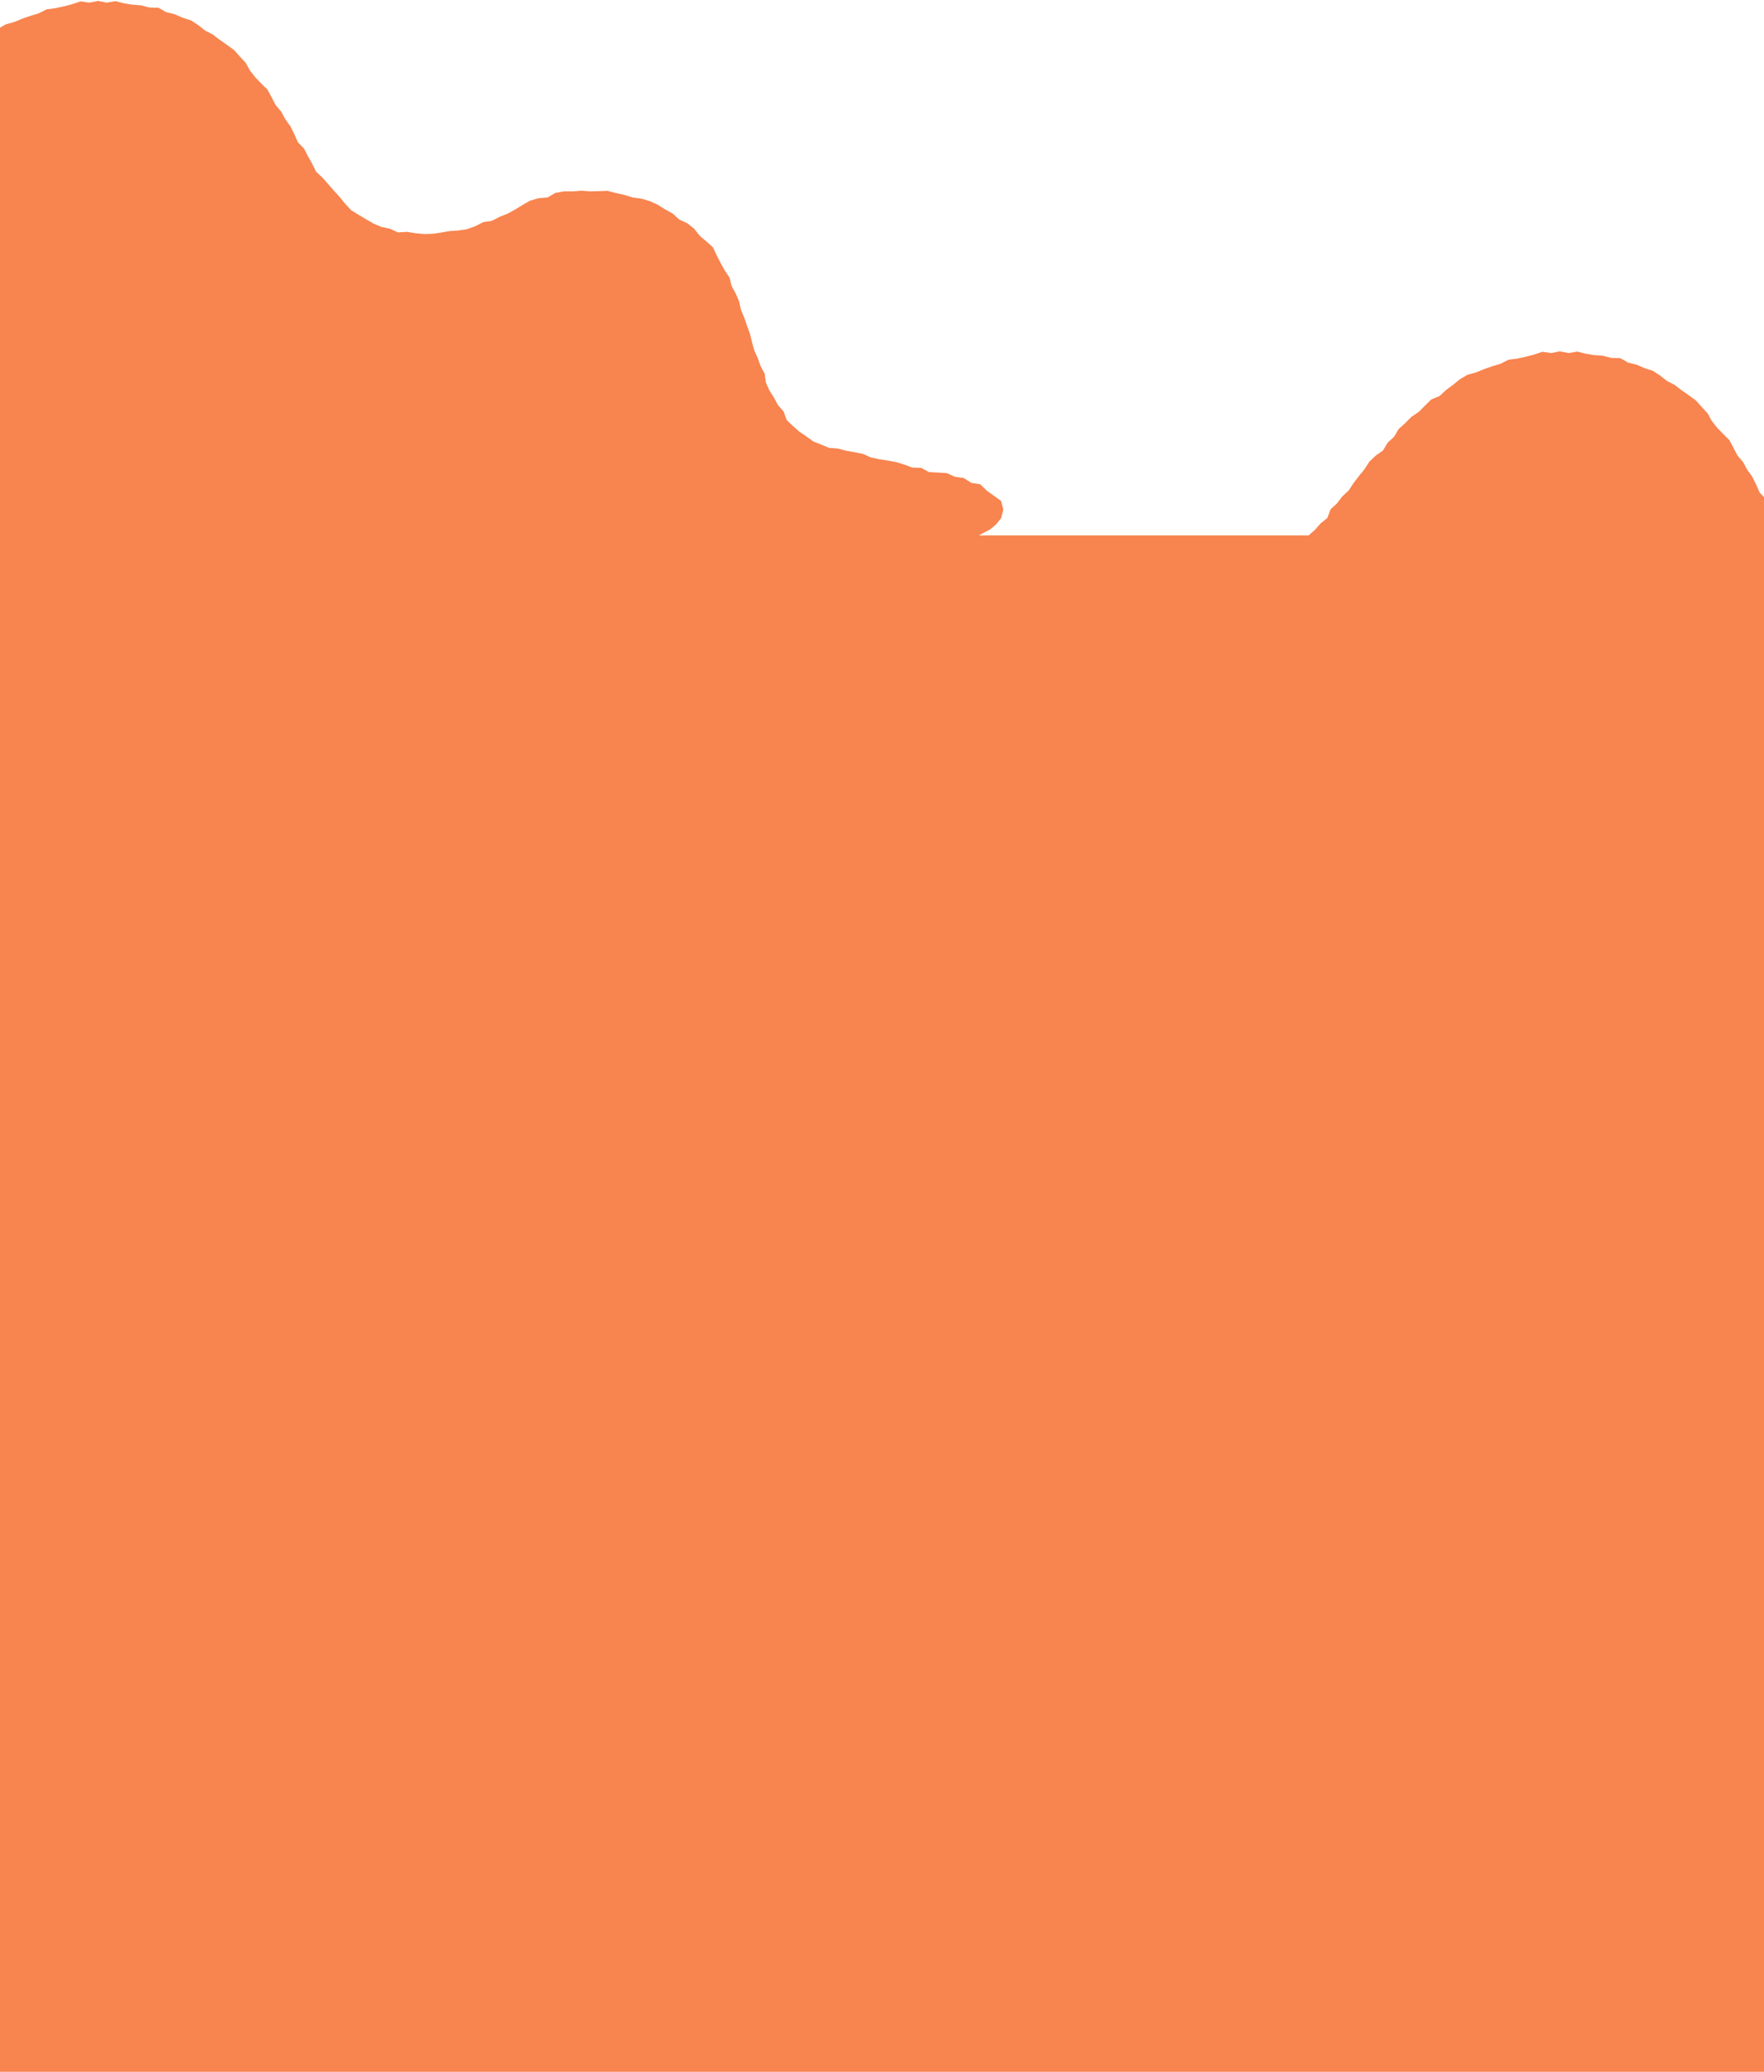 <svg width="1440" height="1691" viewBox="0 0 1440 1691" fill="none" xmlns="http://www.w3.org/2000/svg">
<path fill-rule="evenodd" clip-rule="evenodd" d="M0 459.958V22.595L4.648 19.888L11.702 17.939L18.198 15.246L24.881 12.925L31.655 10.882L38.059 7.633L45.113 6.704L51.981 5.219L58.849 3.455L65.716 1.133L72.956 2.155L80.009 0.762L87.062 2.155L94.209 0.948L101.17 2.712L108.13 3.826L115.276 4.383L122.052 6.147L129.383 6.333L135.695 9.954L142.655 11.625L149.152 14.503L155.927 16.639L161.867 20.538L167.528 24.995L173.839 28.244L179.408 32.515L185.255 36.601L191.009 40.779L195.742 46.071L200.568 51.27L204.002 57.491L208.364 63.062L213.283 68.168L218.387 73.182L221.729 79.403L224.977 85.716L229.617 91.194L232.958 97.415L237.135 103.171L240.29 109.578L243.167 116.077L248.179 121.276L251.427 127.59L254.861 133.718L258.017 140.124L263.307 145.045L267.947 150.337L272.588 155.63L277.321 160.829L281.776 166.307L286.695 171.599L292.727 175.313L298.76 178.934L304.885 182.462L311.475 185.248L318.436 186.733L324.932 189.704L332.171 189.24L339.132 190.354L346.185 191.004L353.239 190.818L360.2 189.797L367.16 188.59L374.307 188.126L381.36 187.012L388.042 184.598L394.353 181.348L401.5 180.234L407.811 176.984L414.4 174.385L420.618 170.949L426.651 167.235L432.869 163.707L439.737 161.757L446.976 161.2L453.287 157.487L460.341 156.187H467.58L474.633 155.63L481.687 156.187L488.74 156.001L495.886 155.722L502.754 157.579L509.715 159.065L516.49 161.2L523.636 162.129L530.504 164.171L537.001 167.143L543.033 170.949L549.252 174.385L554.542 179.213L561.131 182.277L566.7 186.733L571.155 192.397L576.63 197.039L582.013 201.867L585.076 208.459L588.324 214.773L591.665 220.808L595.563 226.657L597.234 233.435L600.575 239.563L603.359 245.969L604.844 252.84L607.536 259.246L609.763 265.745L612.176 272.337L613.847 279.115L615.703 285.893L618.58 292.299L620.9 298.799L624.241 305.019L625.169 312.169L628.047 318.575L631.759 324.517L635.1 330.645L639.74 335.937L642.154 342.808L647.258 347.636L652.455 352.278L658.21 356.178L663.871 360.263L670.368 362.863L676.864 365.555L684.01 366.112L690.693 367.876L697.561 369.083L704.428 370.476L710.925 373.354L717.793 374.84L724.661 375.861L731.529 377.161L738.211 379.204L744.708 381.618L752.04 381.896L758.443 385.331L765.682 385.703L772.922 386.167L779.511 389.138L786.75 390.159L792.968 394.152L800.207 395.266L805.59 400.558L811.252 404.551L817.191 408.822L819.048 415.878L817.284 422.841L813.201 427.948L808.096 432.219L802.156 435.283L799.057 437H1068.23L1073.34 432.53L1077.89 427.331L1083.55 422.782L1086.15 415.725L1091.44 410.804L1095.8 405.141L1101.09 400.22L1104.99 394.185L1109.35 388.521L1113.9 382.951L1117.79 376.823L1122.99 371.902L1129.02 367.631L1132.74 361.317L1138.03 356.489L1141.74 350.176L1147.12 345.348L1152.13 340.241L1158.17 336.156L1163.18 331.142L1168.38 326.036L1175.15 323.25L1180.44 318.329L1186.19 314.059L1191.76 309.509L1197.98 305.888L1205.03 303.938L1211.53 301.246L1218.21 298.925L1224.99 296.882L1231.39 293.632L1238.45 292.704L1245.31 291.218L1252.18 289.454L1259.05 287.133L1266.29 288.154L1273.34 286.762L1280.4 288.154L1287.54 286.947L1294.5 288.711L1301.46 289.826L1308.61 290.383L1315.38 292.147L1322.72 292.332L1329.03 295.953L1335.99 297.625L1342.48 300.503L1349.26 302.638L1355.2 306.538L1360.86 310.995L1367.17 314.244L1372.74 318.515L1378.59 322.6L1384.34 326.778L1389.07 332.071L1393.9 337.27L1397.33 343.491L1401.7 349.062L1406.62 354.168L1411.72 359.182L1415.06 365.403L1418.31 371.716L1422.95 377.194L1426.29 383.415L1430.47 389.171L1433.62 395.578L1436.5 402.077L1440 405.708V749.01V1691H0V459.958Z" fill="#F8844F"/>
</svg>
